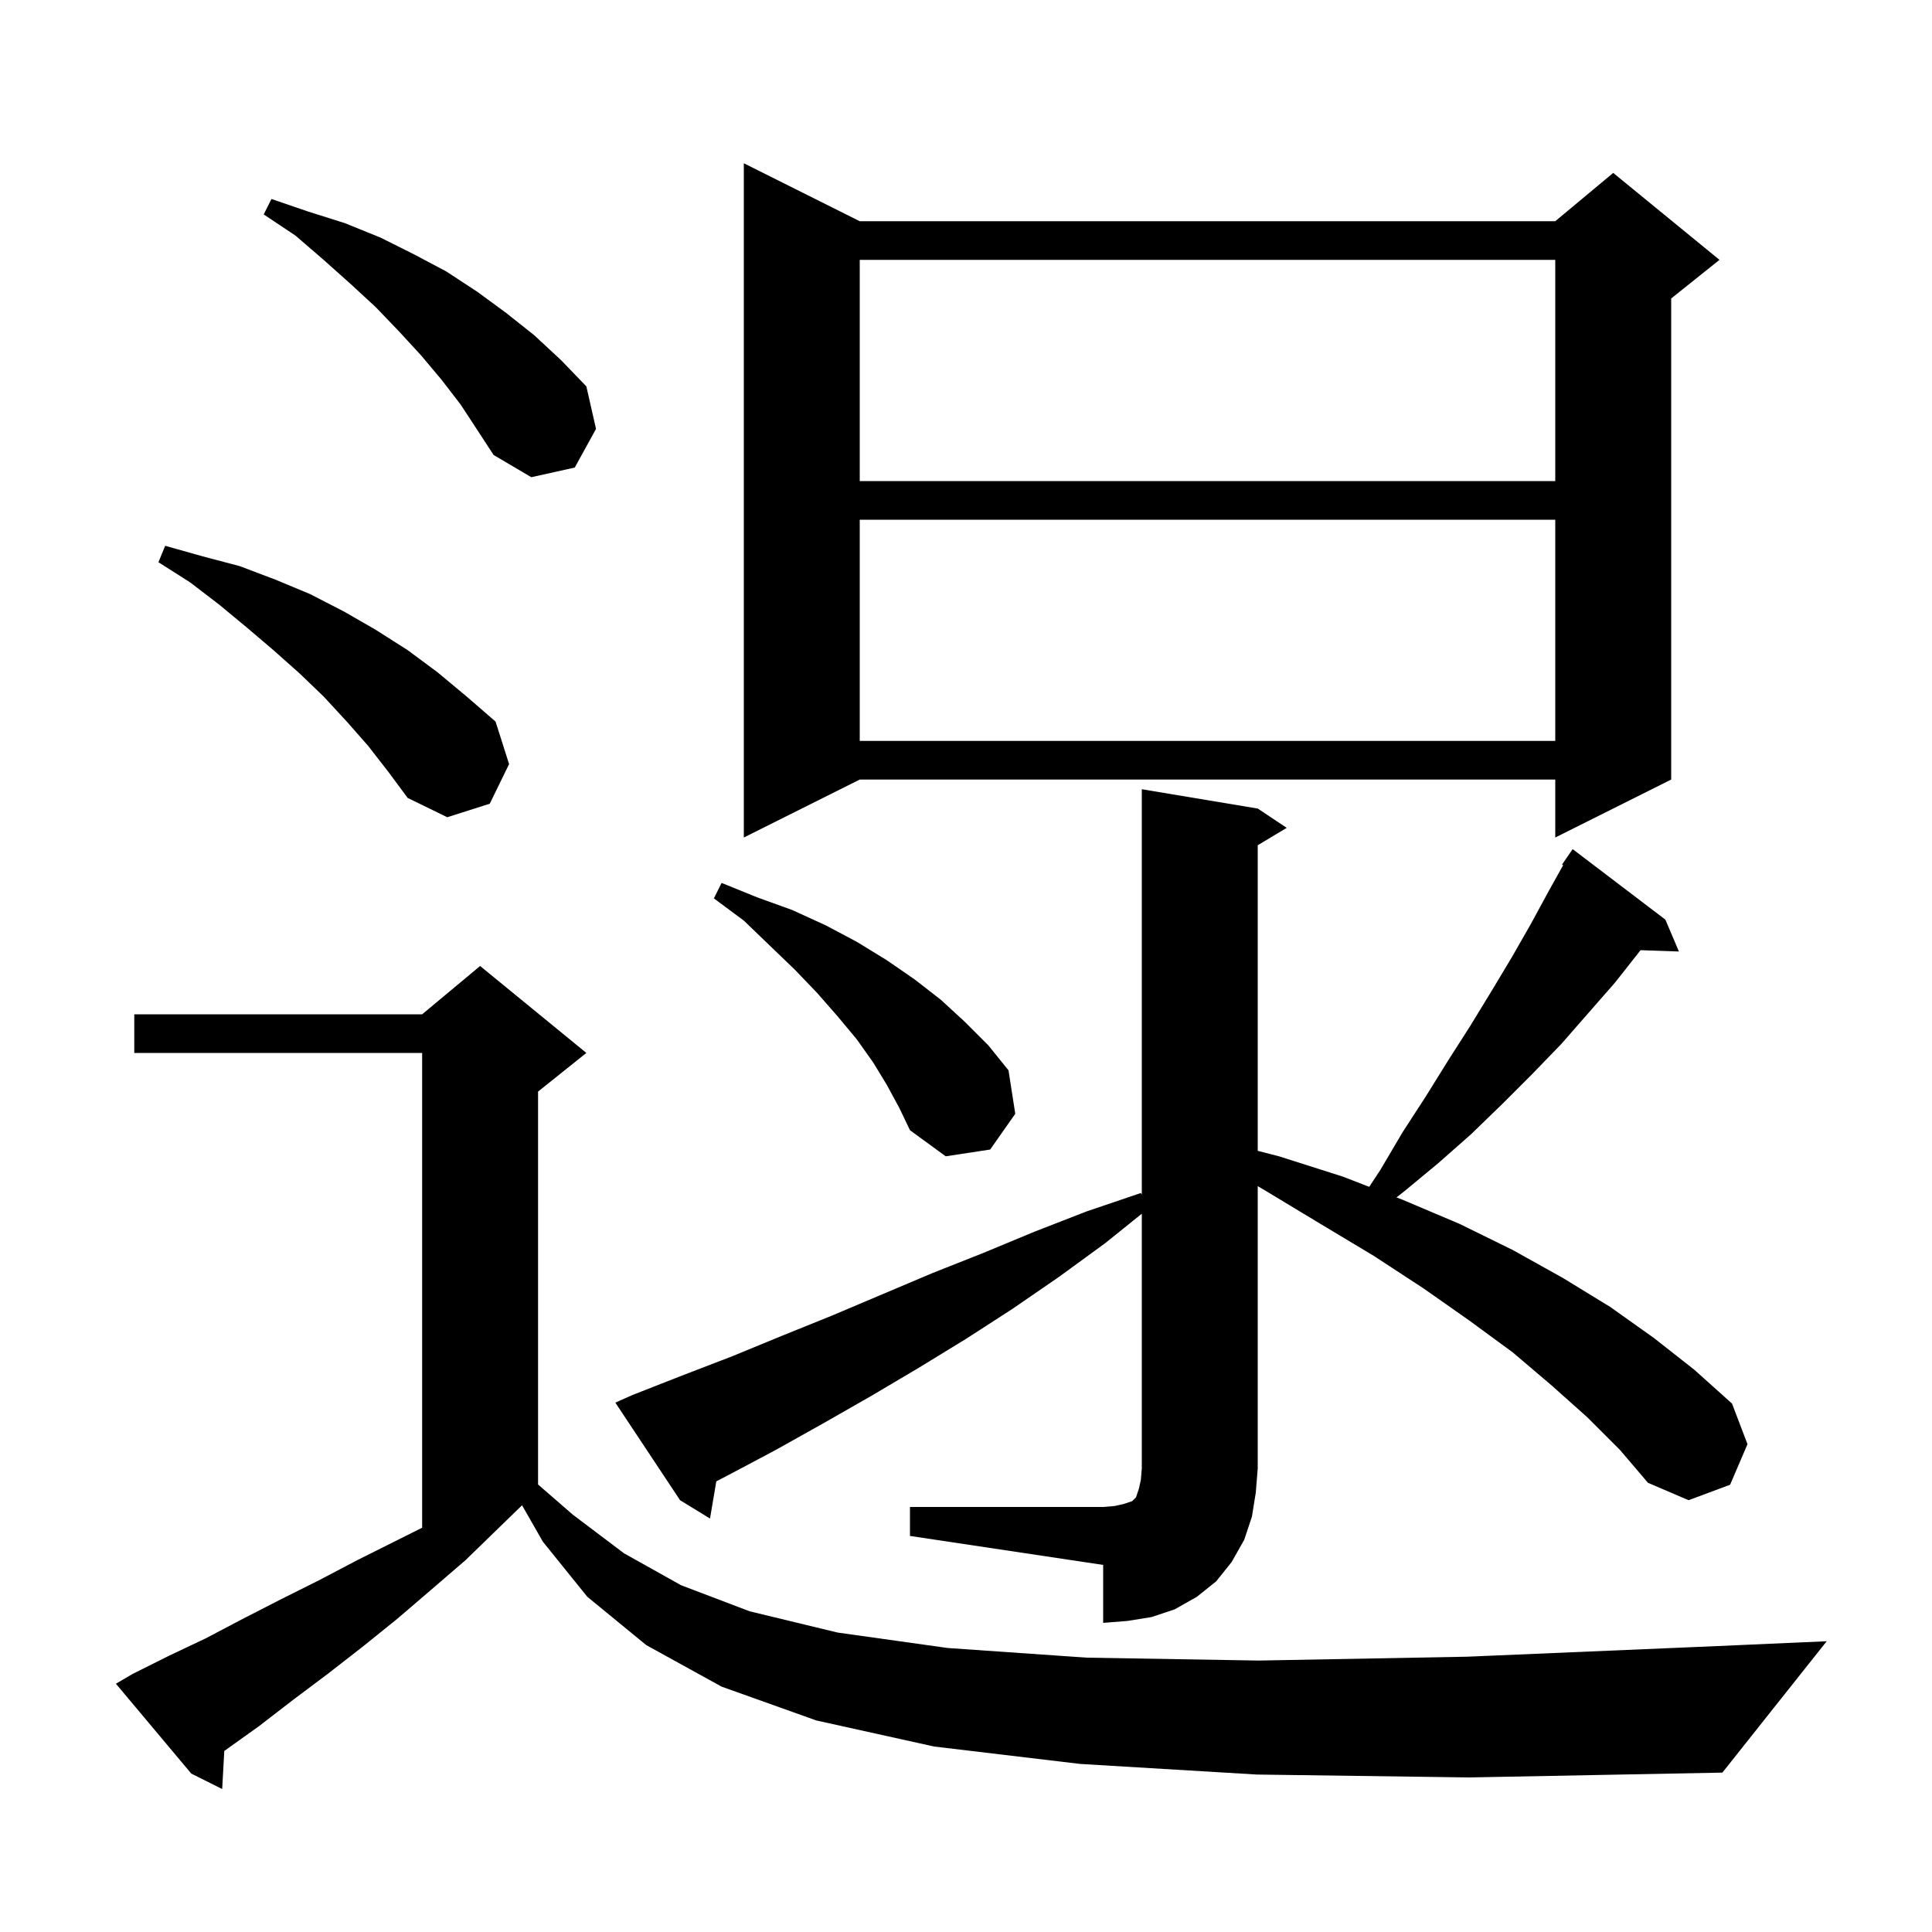 <svg xmlns="http://www.w3.org/2000/svg" xmlns:xlink="http://www.w3.org/1999/xlink" version="1.1" baseProfile="full" viewBox="0 0 200 200" width="200" height="200"><g fill="currentColor"><path d="M 130.1 183.7 L 111.8 182.6 L 96.7 180.8 L 84.5 178.1 L 74.7 174.6 L 66.9 170.3 L 60.8 165.3 L 56.2 159.6 L 54.044 155.828 L 54.033 155.833 L 48.2 161.5 L 44.6 164.6 L 41.1 167.6 L 37.5 170.5 L 33.9 173.3 L 30.3 176.0 L 26.8 178.7 L 23.3 181.2 L 23.219 181.255 L 23.0 185.2 L 19.8 183.6 L 12.0 174.3 L 13.7 173.3 L 17.5 171.4 L 21.3 169.6 L 25.1 167.6 L 29.0 165.6 L 33.0 163.6 L 37.0 161.5 L 43.7 158.15 L 43.7 109.0 L 13.9 109.0 L 13.9 105.0 L 43.7 105.0 L 49.7 100.0 L 60.7 109.0 L 55.7 113.0 L 55.7 153.675 L 59.3 156.8 L 64.6 160.8 L 70.5 164.1 L 77.6 166.8 L 86.7 169.0 L 98.1 170.6 L 112.5 171.6 L 130.3 171.9 L 151.9 171.5 L 177.8 170.4 L 189.1 169.9 L 178.3 183.5 L 152.1 184.0 Z M 94.2 156.0 L 114.2 156.0 L 115.4 155.9 L 116.3 155.7 L 117.2 155.4 L 117.6 155.0 L 117.9 154.1 L 118.1 153.2 L 118.2 152.0 L 118.2 125.643 L 114.4 128.7 L 109.6 132.2 L 104.8 135.5 L 100.0 138.6 L 95.1 141.6 L 90.2 144.5 L 85.3 147.3 L 80.3 150.1 L 75.4 152.7 L 74.151 153.35 L 73.5 157.2 L 70.4 155.3 L 63.7 145.2 L 65.5 144.4 L 70.6 142.4 L 75.8 140.4 L 80.9 138.3 L 86.1 136.2 L 96.5 131.8 L 101.8 129.7 L 107.1 127.5 L 112.5 125.4 L 118.1 123.5 L 118.2 123.667 L 118.2 81.7 L 130.2 83.7 L 133.2 85.7 L 130.2 87.5 L 130.2 119.134 L 132.4 119.7 L 139.0 121.8 L 141.741 122.861 L 142.9 121.1 L 145.2 117.2 L 147.6 113.5 L 149.9 109.8 L 152.2 106.2 L 154.4 102.6 L 156.5 99.1 L 158.5 95.6 L 160.4 92.1 L 161.818 89.563 L 161.7 89.5 L 162.8 87.9 L 172.4 95.2 L 173.8 98.5 L 169.83 98.363 L 169.8 98.4 L 167.2 101.7 L 161.6 108.1 L 158.6 111.2 L 155.5 114.3 L 152.3 117.4 L 148.9 120.4 L 145.4 123.3 L 144.565 123.954 L 145.2 124.2 L 151.1 126.7 L 156.6 129.4 L 161.8 132.3 L 166.7 135.3 L 171.2 138.5 L 175.4 141.8 L 179.3 145.3 L 180.9 149.5 L 179.1 153.7 L 174.8 155.3 L 170.6 153.5 L 167.7 150.1 L 164.3 146.7 L 160.6 143.4 L 156.6 140.0 L 152.1 136.7 L 147.4 133.4 L 142.2 130.0 L 136.7 126.7 L 130.9 123.2 L 130.2 122.787 L 130.2 152.0 L 130.0 154.5 L 129.6 157.0 L 128.8 159.4 L 127.5 161.7 L 125.9 163.7 L 123.9 165.3 L 121.6 166.6 L 119.2 167.4 L 116.7 167.8 L 114.2 168.0 L 114.2 162.0 L 94.2 159.0 Z M 91.8 112.3 L 90.4 110.0 L 88.7 107.6 L 86.7 105.2 L 84.6 102.8 L 82.3 100.4 L 79.7 97.9 L 77.0 95.3 L 73.9 93.0 L 74.7 91.4 L 78.4 92.9 L 82.0 94.2 L 85.5 95.8 L 88.7 97.5 L 91.8 99.4 L 94.7 101.4 L 97.4 103.5 L 99.9 105.8 L 102.3 108.2 L 104.4 110.8 L 105.1 115.3 L 102.5 119.0 L 97.9 119.7 L 94.2 117.0 L 93.1 114.7 Z M 89.0 22.9 L 161.0 22.9 L 167.0 17.9 L 178.0 26.9 L 173.0 30.9 L 173.0 80.7 L 161.0 86.7 L 161.0 80.7 L 89.0 80.7 L 77.0 86.7 L 77.0 16.9 Z M 38.1 77.2 L 35.9 74.7 L 33.5 72.1 L 31.0 69.7 L 28.3 67.3 L 25.6 65.0 L 22.7 62.6 L 19.7 60.3 L 16.4 58.2 L 17.1 56.5 L 21.0 57.6 L 24.8 58.6 L 28.5 60.0 L 32.1 61.5 L 35.6 63.3 L 38.9 65.2 L 42.2 67.3 L 45.3 69.6 L 48.3 72.1 L 51.3 74.7 L 52.7 79.1 L 50.7 83.2 L 46.3 84.6 L 42.2 82.6 L 40.2 79.9 Z M 89.0 53.8 L 89.0 76.7 L 161.0 76.7 L 161.0 53.8 Z M 89.0 26.9 L 89.0 49.8 L 161.0 49.8 L 161.0 26.9 Z M 45.7 39.3 L 43.6 36.8 L 41.3 34.3 L 38.9 31.8 L 36.3 29.4 L 33.5 26.9 L 30.6 24.4 L 27.3 22.2 L 28.1 20.6 L 31.9 21.9 L 35.7 23.1 L 39.4 24.6 L 42.8 26.3 L 46.2 28.1 L 49.4 30.2 L 52.4 32.4 L 55.3 34.7 L 58.1 37.3 L 60.7 40.0 L 61.7 44.4 L 59.5 48.4 L 55.0 49.4 L 51.1 47.1 L 47.7 41.9 Z "/></g></svg>